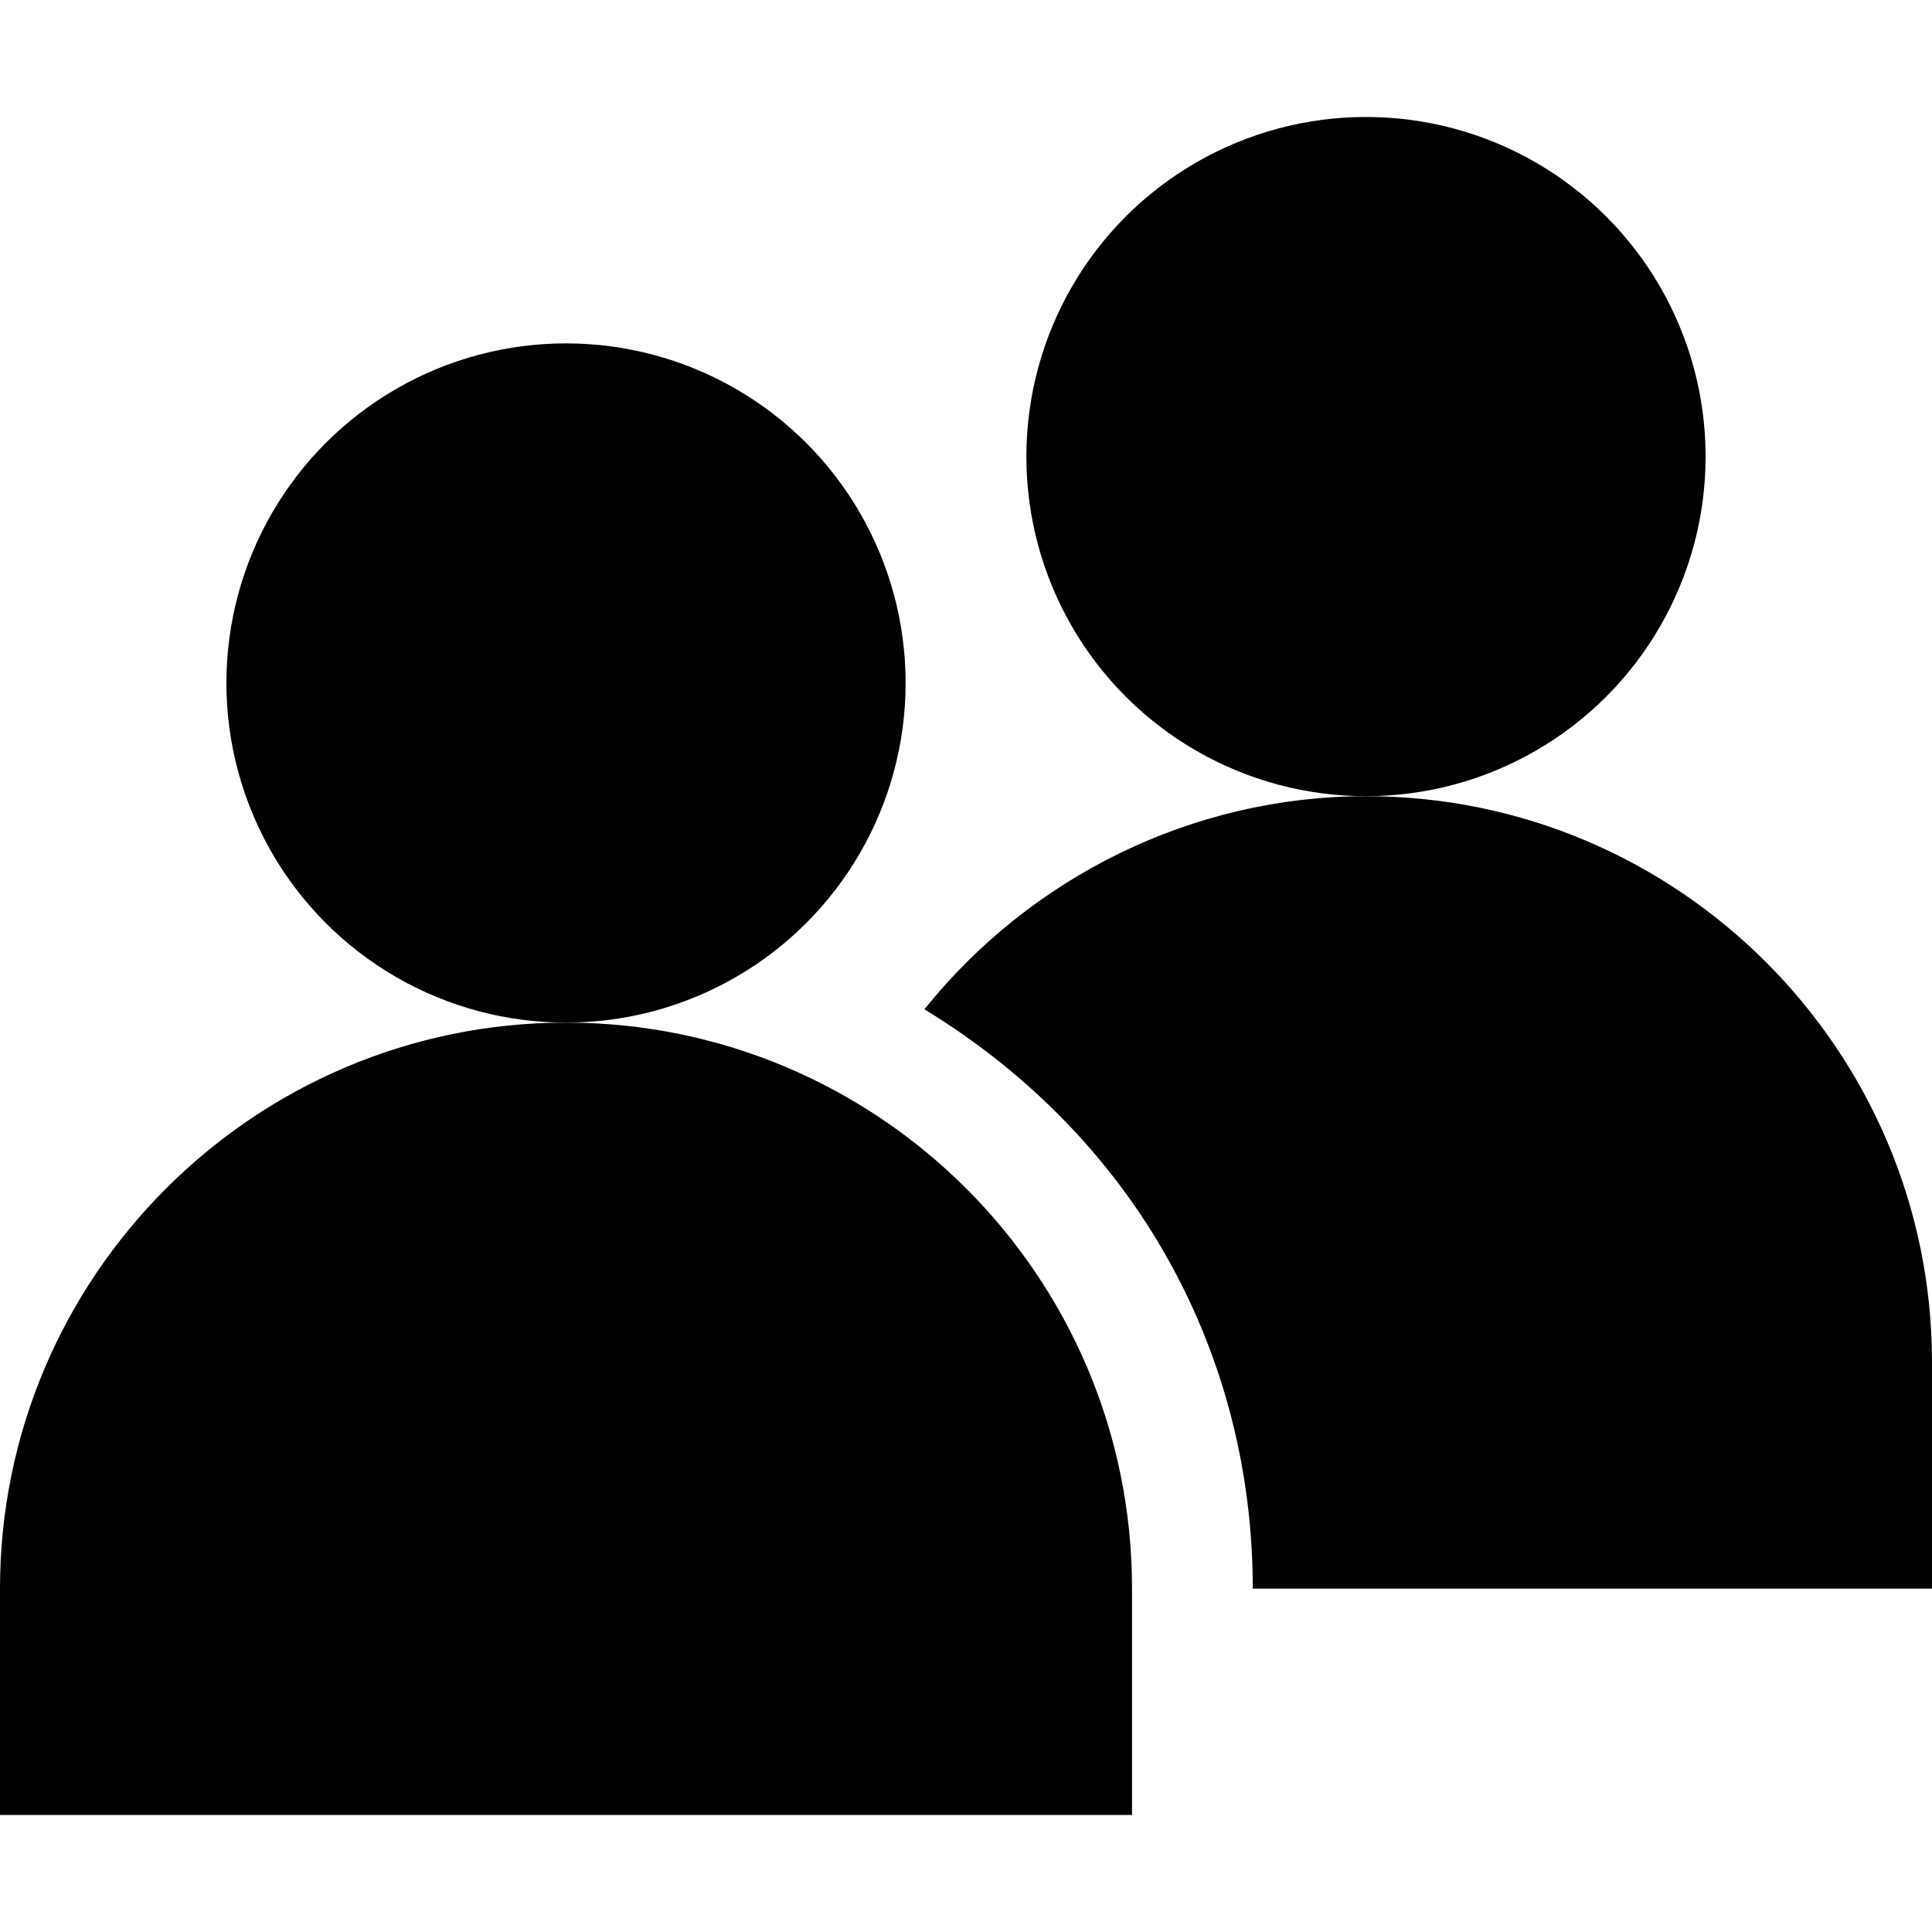 <svg id="Capa_1" enable-background="new 0 0 512 512" height="512" viewBox="0 0 512 512" width="512" xmlns="http://www.w3.org/2000/svg"><g><circle cx="150" cy="181" r="90"/><circle cx="362" cy="121" r="90"/><path d="m362 211c-46.251 0-89.03 21.597-117.026 56.47 56.851 34.702 87.026 92.054 87.026 153.53h180v-60c0-82.705-67.295-150-150-150z"/><path d="m300 421c0-83.13-67.548-150-150-150-82.705 0-150 67.295-150 150v60h300z"/></g></svg>